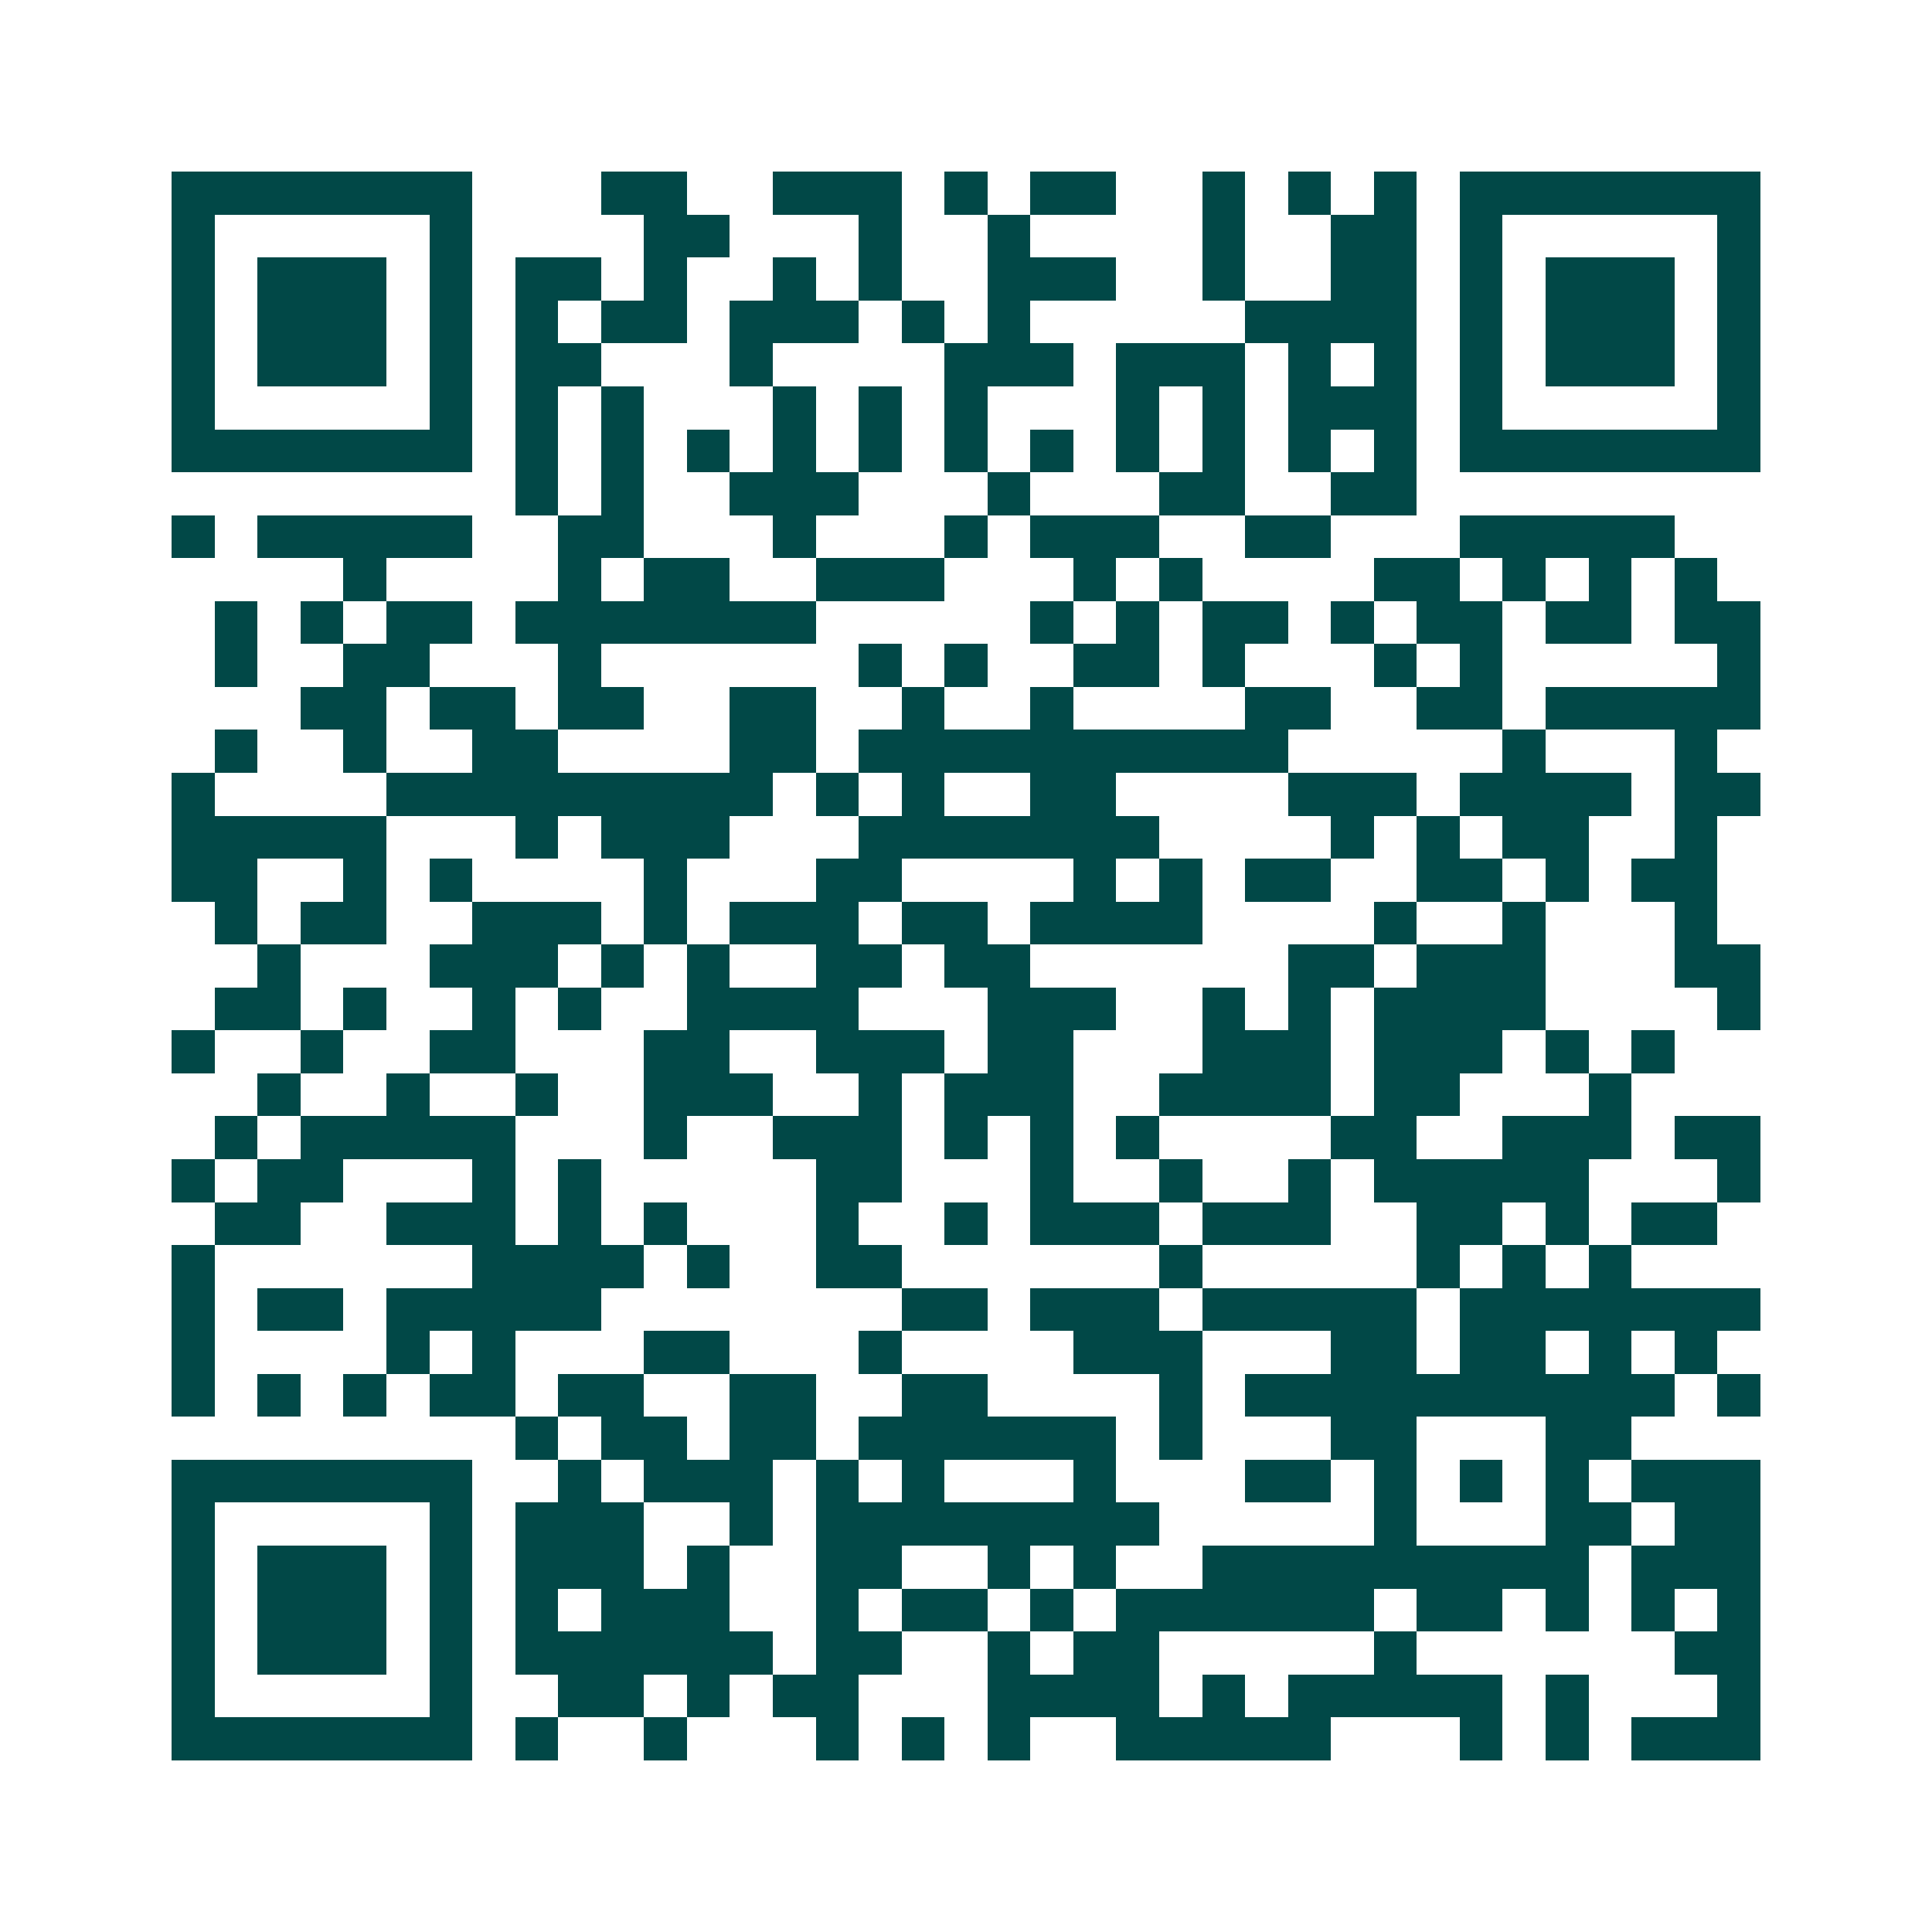 <svg xmlns="http://www.w3.org/2000/svg" width="200" height="200" viewBox="0 0 45 45" shape-rendering="crispEdges"><path fill="#ffffff" d="M0 0h45v45H0z"/><path stroke="#014847" d="M4 4.5h7m3 0h2m2 0h3m1 0h1m1 0h2m2 0h1m1 0h1m1 0h1m1 0h7M4 5.5h1m5 0h1m4 0h2m3 0h1m2 0h1m4 0h1m2 0h2m1 0h1m5 0h1M4 6.5h1m1 0h3m1 0h1m1 0h2m1 0h1m2 0h1m1 0h1m2 0h3m2 0h1m2 0h2m1 0h1m1 0h3m1 0h1M4 7.5h1m1 0h3m1 0h1m1 0h1m1 0h2m1 0h3m1 0h1m1 0h1m5 0h4m1 0h1m1 0h3m1 0h1M4 8.5h1m1 0h3m1 0h1m1 0h2m3 0h1m4 0h3m1 0h3m1 0h1m1 0h1m1 0h1m1 0h3m1 0h1M4 9.5h1m5 0h1m1 0h1m1 0h1m3 0h1m1 0h1m1 0h1m3 0h1m1 0h1m1 0h3m1 0h1m5 0h1M4 10.5h7m1 0h1m1 0h1m1 0h1m1 0h1m1 0h1m1 0h1m1 0h1m1 0h1m1 0h1m1 0h1m1 0h1m1 0h7M12 11.5h1m1 0h1m2 0h3m3 0h1m3 0h2m2 0h2M4 12.5h1m1 0h5m2 0h2m3 0h1m3 0h1m1 0h3m2 0h2m3 0h5M8 13.5h1m4 0h1m1 0h2m2 0h3m3 0h1m1 0h1m4 0h2m1 0h1m1 0h1m1 0h1M5 14.5h1m1 0h1m1 0h2m1 0h7m5 0h1m1 0h1m1 0h2m1 0h1m1 0h2m1 0h2m1 0h2M5 15.5h1m2 0h2m3 0h1m6 0h1m1 0h1m2 0h2m1 0h1m3 0h1m1 0h1m5 0h1M7 16.5h2m1 0h2m1 0h2m2 0h2m2 0h1m2 0h1m4 0h2m2 0h2m1 0h5M5 17.5h1m2 0h1m2 0h2m4 0h2m1 0h10m5 0h1m3 0h1M4 18.5h1m4 0h9m1 0h1m1 0h1m2 0h2m4 0h3m1 0h4m1 0h2M4 19.5h5m3 0h1m1 0h3m3 0h7m4 0h1m1 0h1m1 0h2m2 0h1M4 20.5h2m2 0h1m1 0h1m4 0h1m3 0h2m4 0h1m1 0h1m1 0h2m2 0h2m1 0h1m1 0h2M5 21.5h1m1 0h2m2 0h3m1 0h1m1 0h3m1 0h2m1 0h4m4 0h1m2 0h1m3 0h1M6 22.5h1m3 0h3m1 0h1m1 0h1m2 0h2m1 0h2m6 0h2m1 0h3m3 0h2M5 23.5h2m1 0h1m2 0h1m1 0h1m2 0h4m3 0h3m2 0h1m1 0h1m1 0h4m4 0h1M4 24.5h1m2 0h1m2 0h2m3 0h2m2 0h3m1 0h2m3 0h3m1 0h3m1 0h1m1 0h1M6 25.5h1m2 0h1m2 0h1m2 0h3m2 0h1m1 0h3m2 0h4m1 0h2m3 0h1M5 26.5h1m1 0h5m3 0h1m2 0h3m1 0h1m1 0h1m1 0h1m4 0h2m2 0h3m1 0h2M4 27.5h1m1 0h2m3 0h1m1 0h1m5 0h2m3 0h1m2 0h1m2 0h1m1 0h5m3 0h1M5 28.5h2m2 0h3m1 0h1m1 0h1m3 0h1m2 0h1m1 0h3m1 0h3m2 0h2m1 0h1m1 0h2M4 29.5h1m6 0h4m1 0h1m2 0h2m6 0h1m5 0h1m1 0h1m1 0h1M4 30.5h1m1 0h2m1 0h5m7 0h2m1 0h3m1 0h5m1 0h7M4 31.5h1m4 0h1m1 0h1m3 0h2m3 0h1m4 0h3m3 0h2m1 0h2m1 0h1m1 0h1M4 32.5h1m1 0h1m1 0h1m1 0h2m1 0h2m2 0h2m2 0h2m4 0h1m1 0h10m1 0h1M12 33.5h1m1 0h2m1 0h2m1 0h6m1 0h1m3 0h2m3 0h2M4 34.5h7m2 0h1m1 0h3m1 0h1m1 0h1m3 0h1m3 0h2m1 0h1m1 0h1m1 0h1m1 0h3M4 35.5h1m5 0h1m1 0h3m2 0h1m1 0h8m5 0h1m3 0h2m1 0h2M4 36.5h1m1 0h3m1 0h1m1 0h3m1 0h1m2 0h2m2 0h1m1 0h1m2 0h9m1 0h3M4 37.5h1m1 0h3m1 0h1m1 0h1m1 0h3m2 0h1m1 0h2m1 0h1m1 0h6m1 0h2m1 0h1m1 0h1m1 0h1M4 38.5h1m1 0h3m1 0h1m1 0h6m1 0h2m2 0h1m1 0h2m5 0h1m6 0h2M4 39.5h1m5 0h1m2 0h2m1 0h1m1 0h2m3 0h4m1 0h1m1 0h5m1 0h1m3 0h1M4 40.5h7m1 0h1m2 0h1m3 0h1m1 0h1m1 0h1m2 0h5m3 0h1m1 0h1m1 0h3"/></svg>
